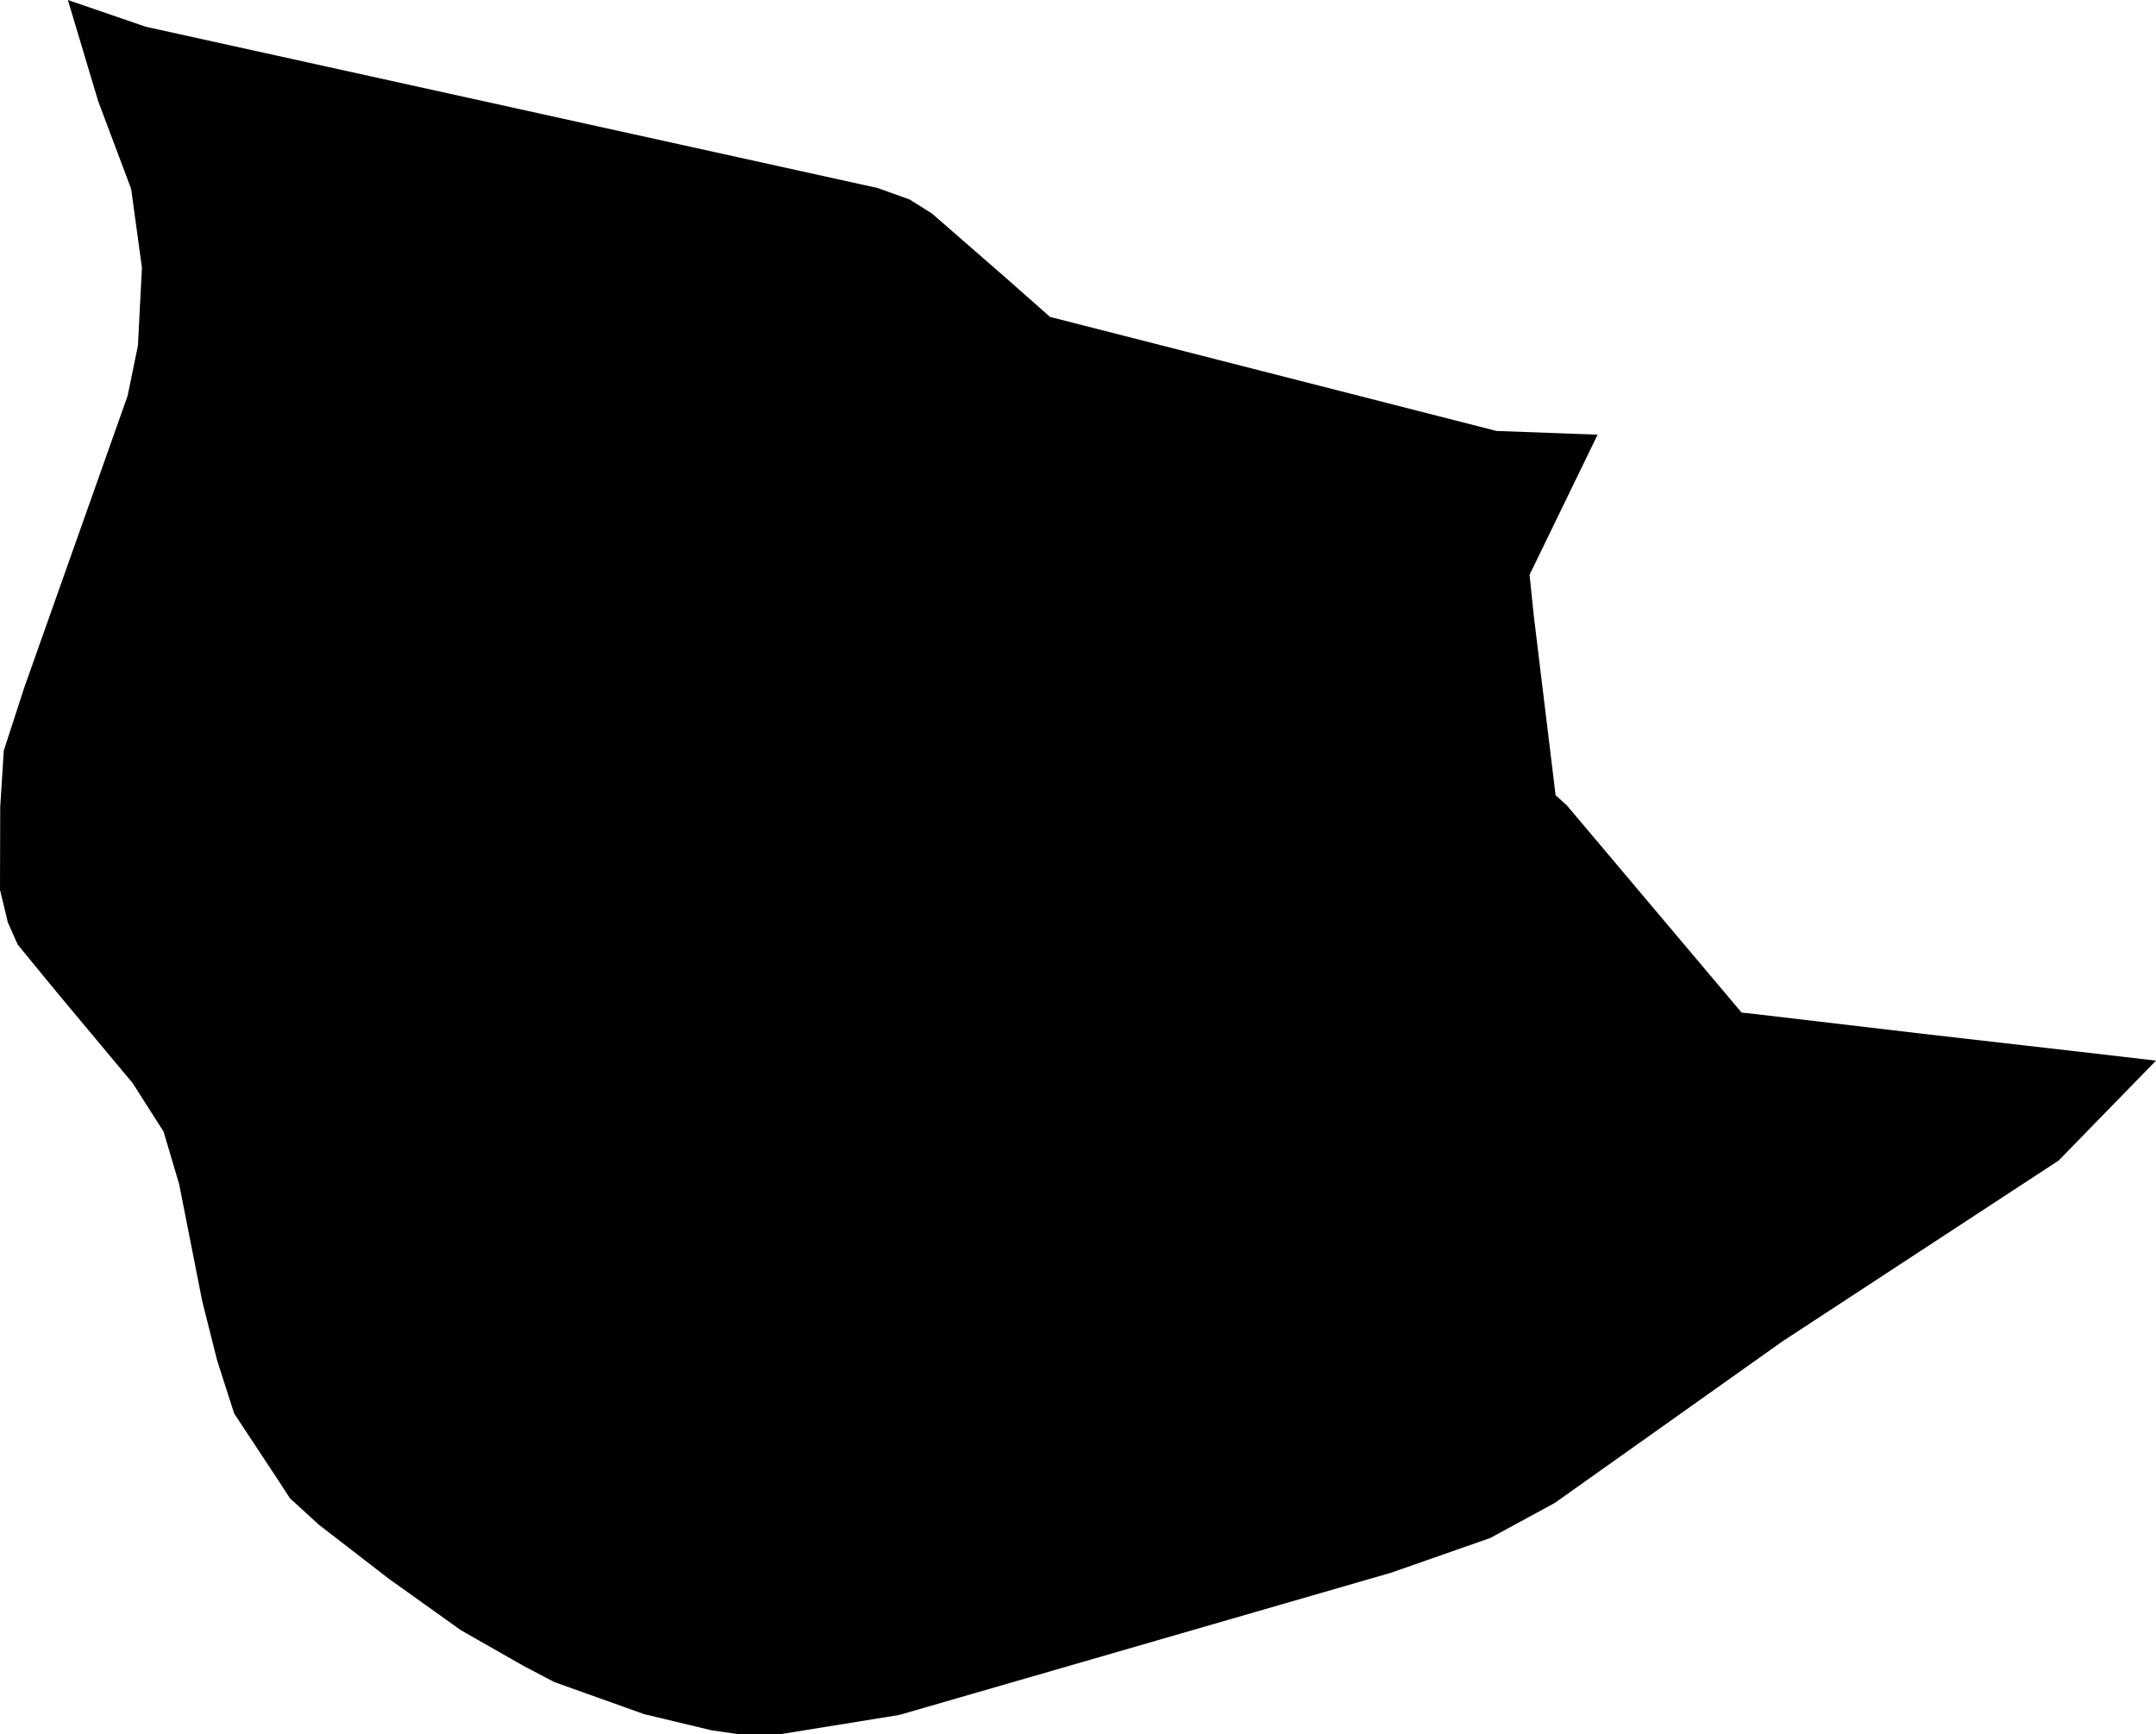 <svg width="1024" height="823.813" class="wof-locality" edtf:cessation="" edtf:inception="" id="wof-%!s(int64=101749067)" mz:is_ceased="-1" mz:is_current="1" mz:is_deprecated="-1" mz:is_superseded="0" mz:is_superseding="0" mz:latitude="48.836534" mz:longitude="2.239832" mz:max_latitude="48.853516" mz:max_longitude="2.262798" mz:min_latitude="48.821475" mz:min_longitude="2.222971" mz:uri="https://data.whosonfirst.org/101/749/067/101749067.geojson" viewBox="0 0 1024.00 823.81" wof:belongsto="102191581,85633147,102071913,1159322495,404228185,404227465,85683157" wof:country="FR" wof:id="101749067" wof:lastmodified="1652217799" wof:name="Boulogne-Billancourt" wof:parent_id="1159322495" wof:path="101/749/067/101749067.geojson" wof:placetype="locality" wof:repo="sfomuseum-data-whosonfirst" wof:superseded_by="" wof:supersedes="" xmlns="http://www.w3.org/2000/svg" xmlns:edtf="x-urn:namespaces#edtf" xmlns:mz="x-urn:namespaces#mz" xmlns:wof="x-urn:namespaces#wof"><path d="M27.691 472.212,8.433 448.763,3.728 438.145,0 422.692,0.103 383.38,1.8 356.537,11.519 326.635,60.601 188.052,65.512 164.192,67.415 127.193,62.298 89.758,46.614 48.003,32.242 0,69.215 12.701,416.881 89.321,432.025 94.771,442.644 101.431,477.406 131.718,498.72 150.539,710.76 204.713,758.789 206.487,726.47 273.053,728.501 292.696,738.837 377.749,744.159 382.557,827.181 481.005,831.397 481.442,913.493 491.11,988.21 499.671,1024 503.837,977.746 551.3,846.567 637.201,738.4 713.974,707.829 730.584,660.778 747.065,427.114 814.659,370.524 823.813,350.212 823.71,337.922 821.936,305.938 814.274,263.334 799.053,248.524 791.288,218.854 774.37,184.529 749.841,151.568 724.387,137.735 711.763,132.361 703.484,111.227 671.474,103.153 646.328,96.057 618.149,85.078 562.484,77.699 537.57,63.018 514.533,27.691 472.212 Z"/></svg>